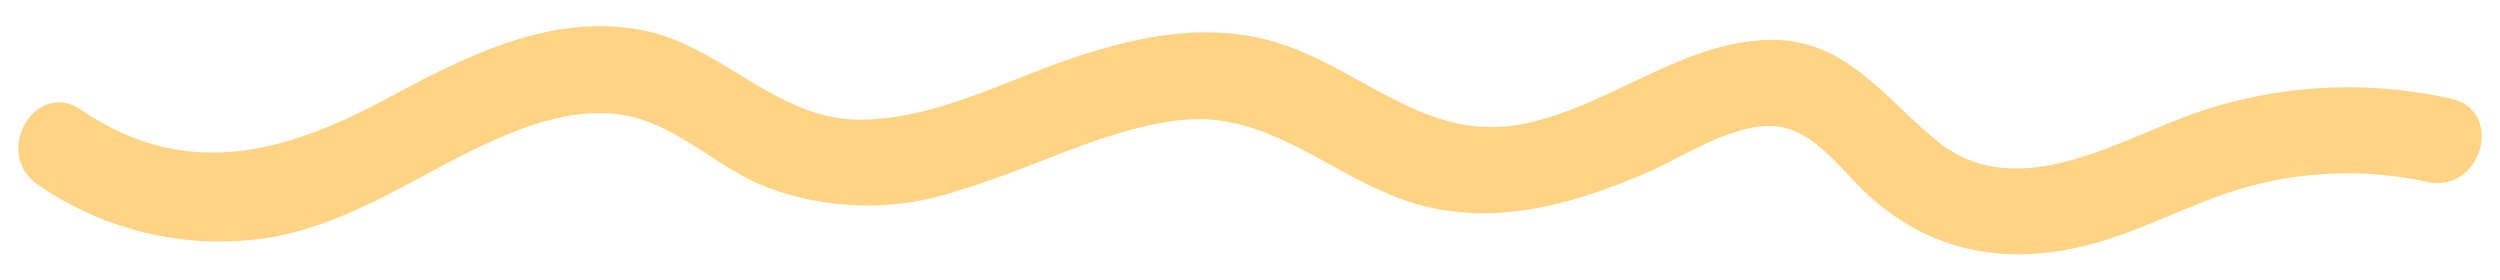 <svg id="Layer_1" data-name="Layer 1" xmlns="http://www.w3.org/2000/svg" viewBox="0 0 108.996 12.227"><defs><style>.cls-1{fill:#fed484;}</style></defs><path class="cls-1" d="M106.844,4.3a20.39,20.39,0,0,0-11.408.726c-3.421,1.262-7.627,3.847-10.99,1.114-2.226-1.808-3.895-4.34-7.062-4.4-3.9-.069-7.267,2.959-11.041,3.675-4.195.8-6.965-2.432-10.7-3.568-2.976-.906-6.088-.27-8.958.711-2.98,1.019-6.057,2.686-9.277,2.657C33.9,5.19,31.5,2.061,28.149,1.347,24.143.492,20.319,2.44,16.9,4.279,12.41,6.7,8.075,7.884,3.546,4.791,1.539,3.42-.347,6.683,1.645,8.043a13.864,13.864,0,0,0,10.113,2.312c3.836-.645,6.889-3.077,10.414-4.514,1.969-.8,4.115-1.313,6.166-.5C30.009,6.009,31.4,7.238,33.027,8a12.424,12.424,0,0,0,8.953.242c3.093-.918,6.043-2.543,9.268-2.98,3.785-.513,6.33,2.053,9.636,3.339,3.7,1.44,7.408.434,10.916-1.072,1.691-.726,4.166-2.448,6.059-1.946,1.483.394,2.6,2.041,3.693,3.014,2.864,2.549,6.285,3.02,9.93,1.964,2.095-.607,4.029-1.661,6.112-2.3a16.337,16.337,0,0,1,8.248-.324C108.207,8.432,109.218,4.8,106.844,4.3Z"/></svg>